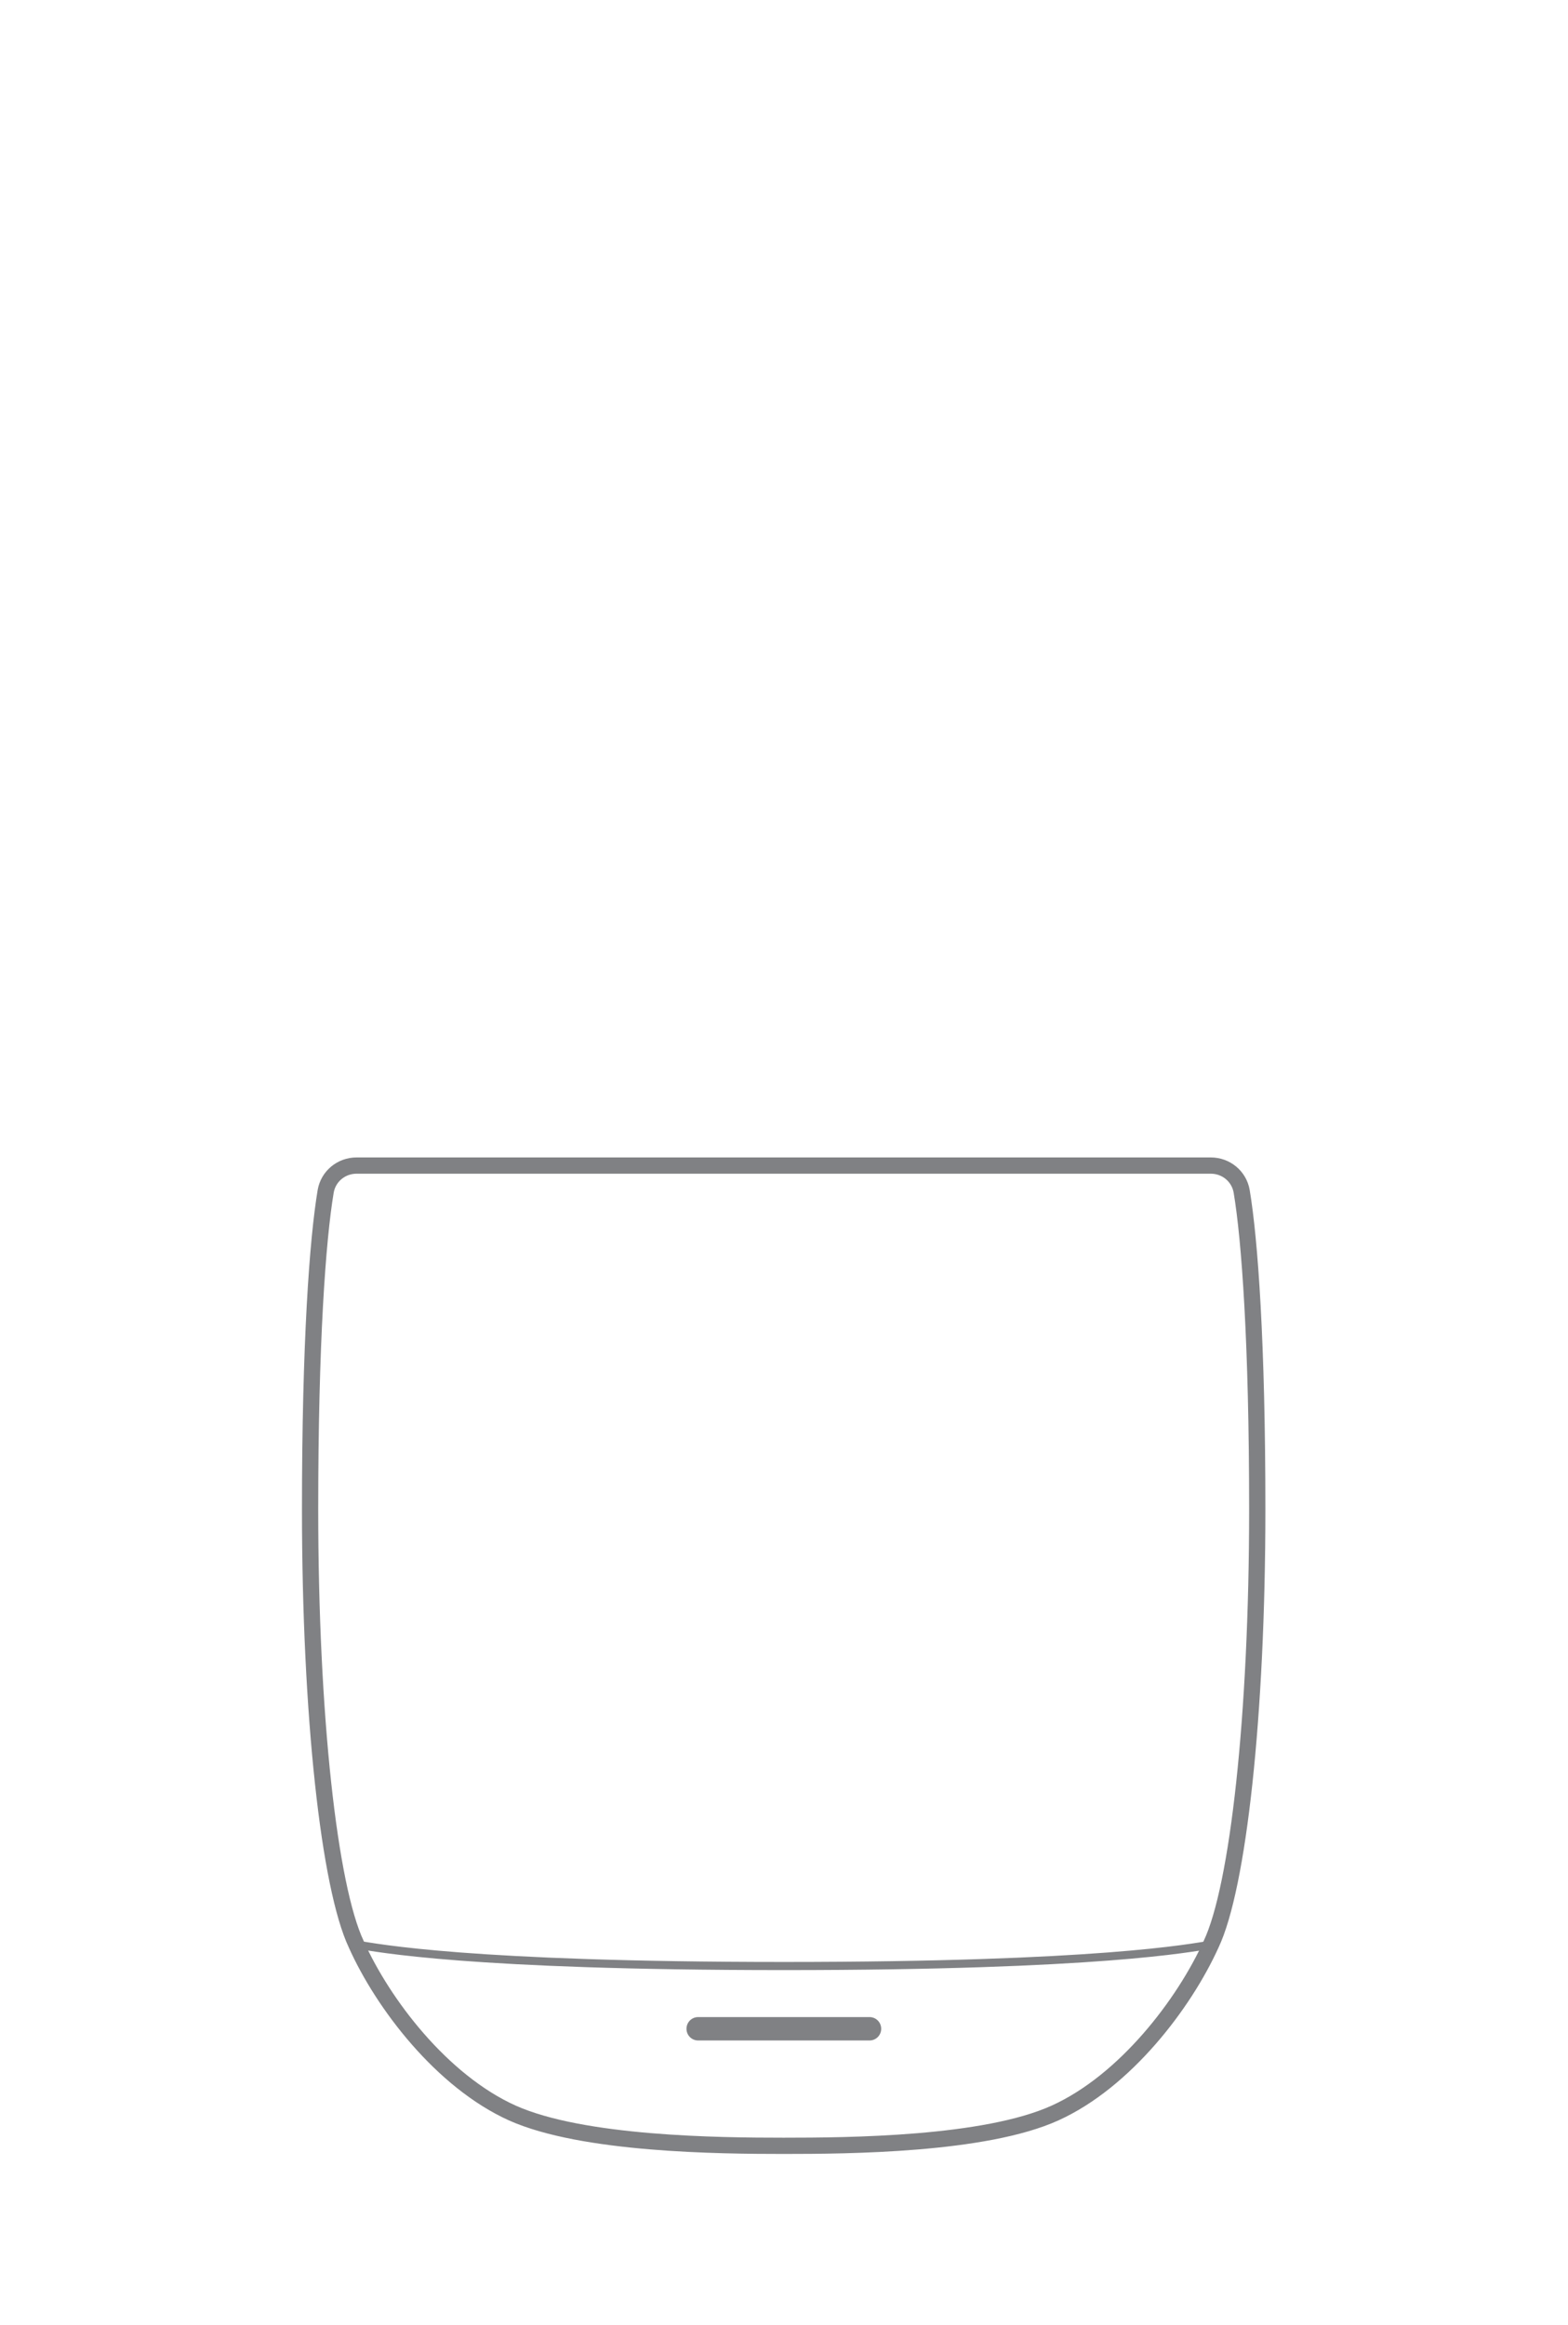 <svg viewBox="0 0 48.24 71.52" xmlns="http://www.w3.org/2000/svg" id="Layer_1">
  <defs>
    <style>
      .cls-1 {
        fill: #808184;
      }

      .cls-2 {
        stroke-width: .5px;
      }

      .cls-2, .cls-3 {
        fill: none;
        stroke: #808184;
        stroke-linecap: round;
        stroke-linejoin: round;
      }

      .cls-3 {
        stroke-width: .25px;
      }
    </style>
  </defs>
  <path d="M26.75,62.76h-5.27c-.2,0-.36-.16-.36-.36s.16-.36.36-.36h5.27c.2,0,.36.16.36.36s-.16.36-.36.36Z" class="cls-1"></path>
  <path d="M10.97,59.81c.64.1,3.45.66,13.15.66,9.7,0,12.51-.56,13.15-.66" class="cls-3"></path>
  <path d="M37.25,35.85c.47,0,.87.33.95.79.25,1.49.48,4.66.48,9.78,0,6.36-.59,11.63-1.42,13.38-.83,1.83-2.64,4.21-4.8,5.19s-6.35,1.01-8.35,1.01-6.18-.04-8.35-1.01c-2.17-.98-3.98-3.36-4.8-5.19-.83-1.76-1.42-7.02-1.42-13.38,0-5.12.23-8.29.48-9.78.08-.46.48-.79.95-.79h26.27Z" class="cls-2"></path>
</svg>